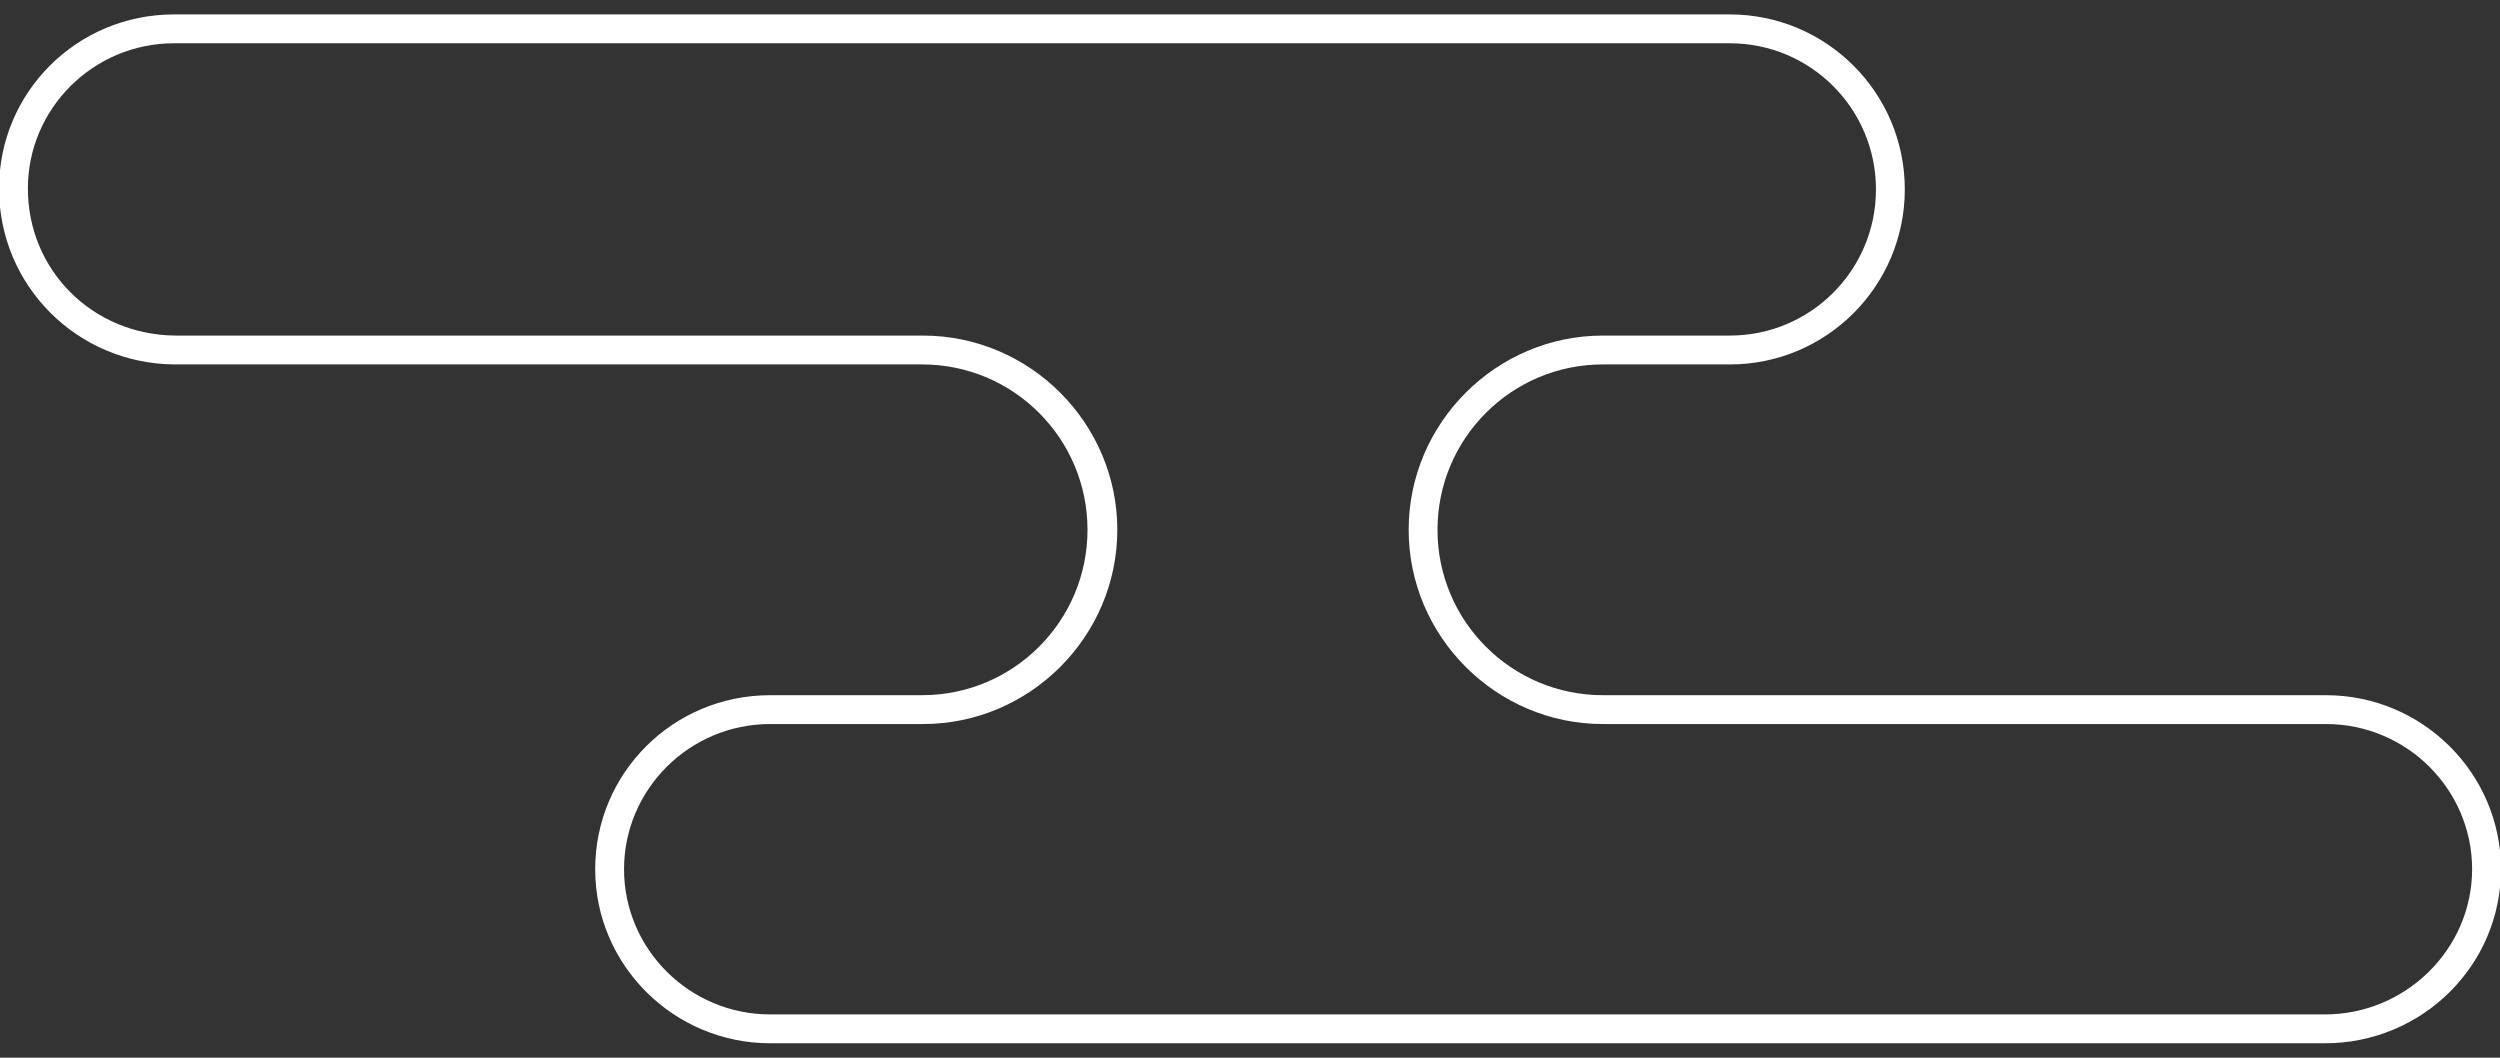 <?xml version="1.0" encoding="utf-8"?>
<!-- Generator: Adobe Illustrator 24.1.0, SVG Export Plug-In . SVG Version: 6.00 Build 0)  -->
<svg version="1.1" id="layer" xmlns="http://www.w3.org/2000/svg" xmlns:xlink="http://www.w3.org/1999/xlink" x="0px" y="0px"
	 viewBox="0 0 260 110" width="260px" height="110px" style="enable-background:new 0 0 260 110;" xml:space="preserve">
<rect x="0" y="0" width="260" height="110" fill="#333333" stroke="none"/>
<style type="text/css">
	.st0{fill:#FFFFFF;}
</style>
<g>
	<path class="st0" d="M179.9,4.5c8.4,0,15.2,6.8,15.2,15.2c0,8.4-6.8,15.2-15.2,15.2h-13.2c-11.1,0-20.2,9.1-20.2,20.2
		c0,11.1,9.1,20.2,20.2,20.2h75.2c8.4,0,15.2,6.8,15.2,15.1c0,8.3-6.9,15.1-15.3,15.1H80.1c-8.4,0-15.2-6.8-15.2-15.1
		c0-8.3,6.8-15.1,15.2-15.1h15.9c11.1,0,20.2-9.1,20.2-20.2c0-11.1-9.1-20.2-20.2-20.2l-77.8,0C9.6,34.8,2.9,28.1,2.9,19.6
		c0-8.3,6.8-15.1,15.2-15.1H179.9 M179.9,1.5H18.1C8,1.5-0.1,9.6-0.1,19.6c0,10.1,8.1,18.2,18.2,18.3h77.8c9.5,0,17.2,7.7,17.2,17.2
		s-7.7,17.2-17.2,17.2H80.1c-10.1,0-18.2,8.1-18.2,18.1s8.2,18.1,18.2,18.1h161.7c10.1,0,18.3-8.1,18.3-18.1s-8.2-18.1-18.2-18.1
		h-75.2c-9.5,0-17.2-7.7-17.2-17.2s7.7-17.2,17.2-17.2h13.2c10.1,0,18.2-8.2,18.2-18.2C198.1,9.6,189.9,1.5,179.9,1.5L179.9,1.5z"/>
</g>
</svg>
